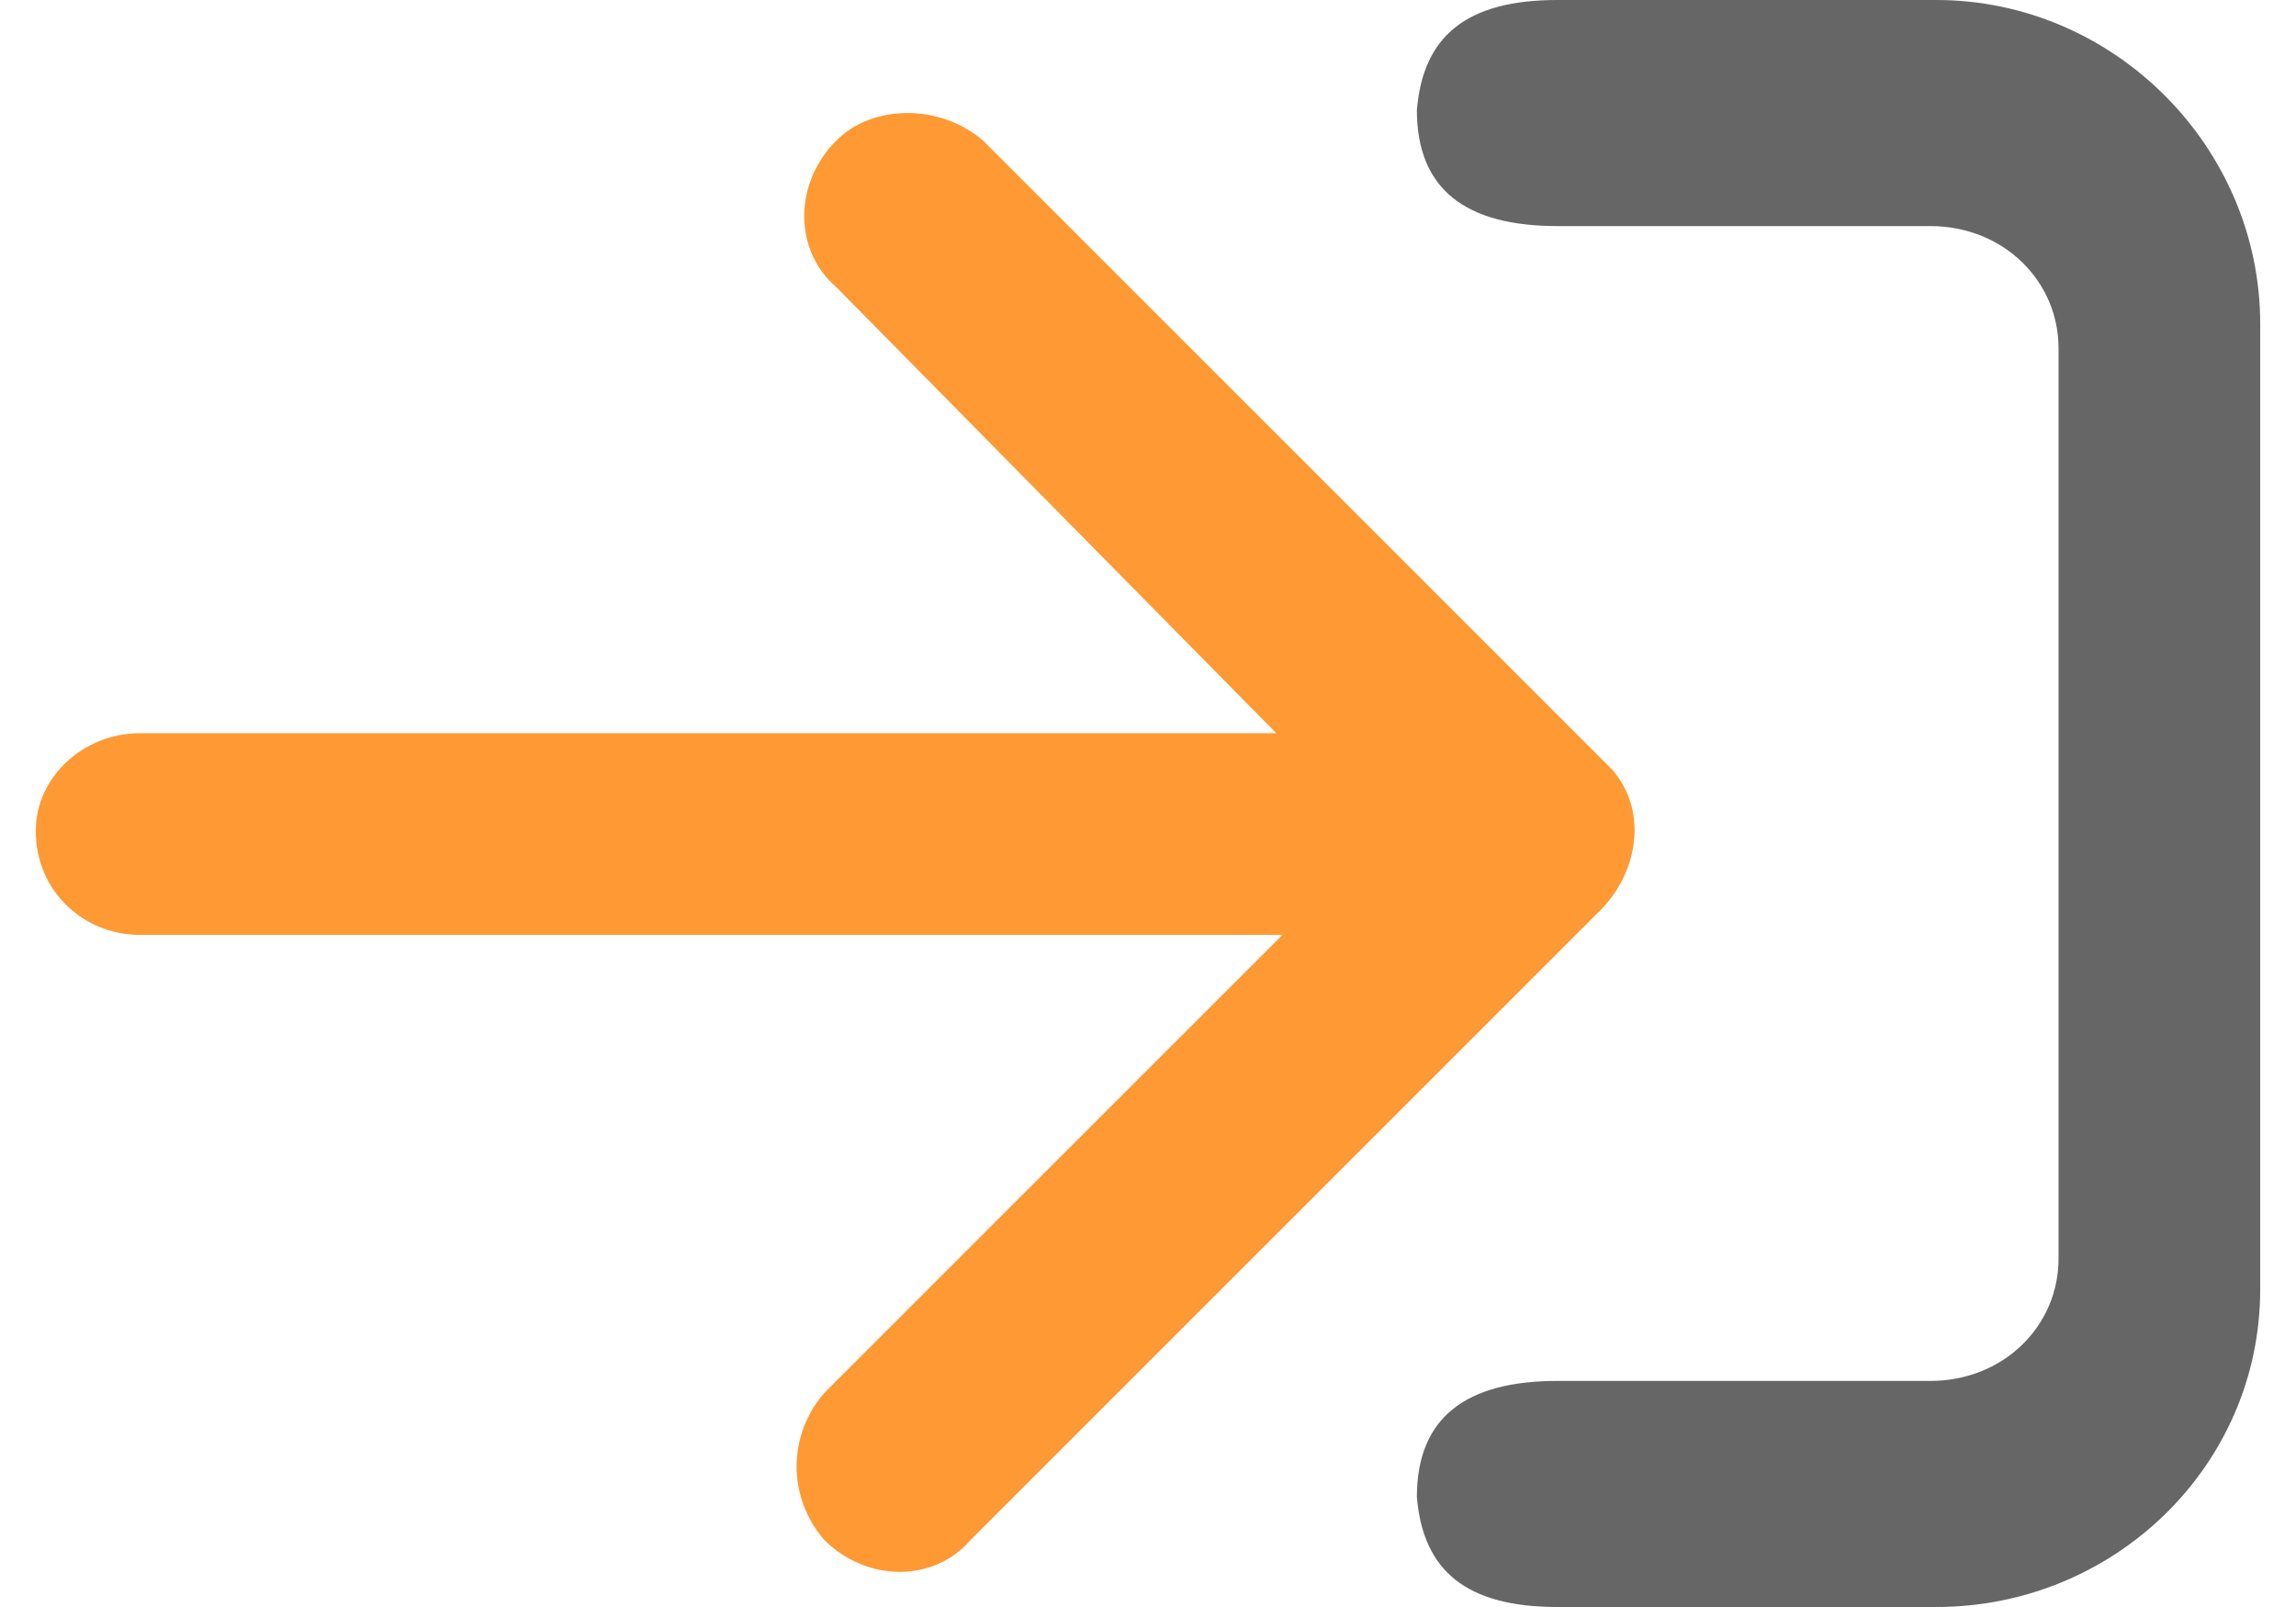 <?xml version="1.0" encoding="UTF-8"?>
<!DOCTYPE svg PUBLIC "-//W3C//DTD SVG 1.1//EN" "http://www.w3.org/Graphics/SVG/1.1/DTD/svg11.dtd">
<!-- Creator: CorelDRAW 2017 -->
<svg xmlns="http://www.w3.org/2000/svg" xml:space="preserve" width="10px" height="7px" version="1.1" style="shape-rendering:geometricPrecision; text-rendering:geometricPrecision; image-rendering:optimizeQuality; fill-rule:evenodd; clip-rule:evenodd"
viewBox="0 0 3.64 2.63"
 xmlns:xlink="http://www.w3.org/1999/xlink">
 <defs>
  <style type="text/css">
   <![CDATA[
    .fil1 {fill:#666666}
    .fil0 {fill:#FF9933}
   ]]>
  </style>
 </defs>
 <g id="Layer_x0020_1">
  <g id="_3237606528448">
   <path class="fil0" d="M0 1.36l0 0c0,-0.09 0.08,-0.16 0.17,-0.16l1.86 0 -0.72 -0.73c-0.07,-0.06 -0.07,-0.17 0,-0.24l0 0c0.06,-0.06 0.17,-0.06 0.24,0l1.03 1.03c0.06,0.07 0.04,0.17 -0.02,0.23l-1.03 1.03c-0.06,0.07 -0.17,0.07 -0.24,0l0 0c-0.06,-0.07 -0.06,-0.17 0,-0.24l0.75 -0.75 -1.87 0c-0.09,0 -0.17,-0.07 -0.17,-0.17z"/>
   <path class="fil1" d="M2.49 2.63l0.62 0c0.29,0 0.53,-0.23 0.53,-0.52 0,-0.53 0,-1.06 0,-1.58 0,-0.29 -0.24,-0.53 -0.53,-0.53l-0.62 0c-0.15,0 -0.22,0.06 -0.23,0.18 0,0.13 0.08,0.19 0.23,0.19l0.61 0c0.12,0 0.21,0.09 0.21,0.2 0,0.5 0,0.99 0,1.49 0,0.11 -0.09,0.2 -0.21,0.2l-0.61 0c-0.15,0 -0.23,0.06 -0.23,0.19 0.01,0.12 0.08,0.18 0.23,0.18z"/>
  </g>
 </g>
</svg>

